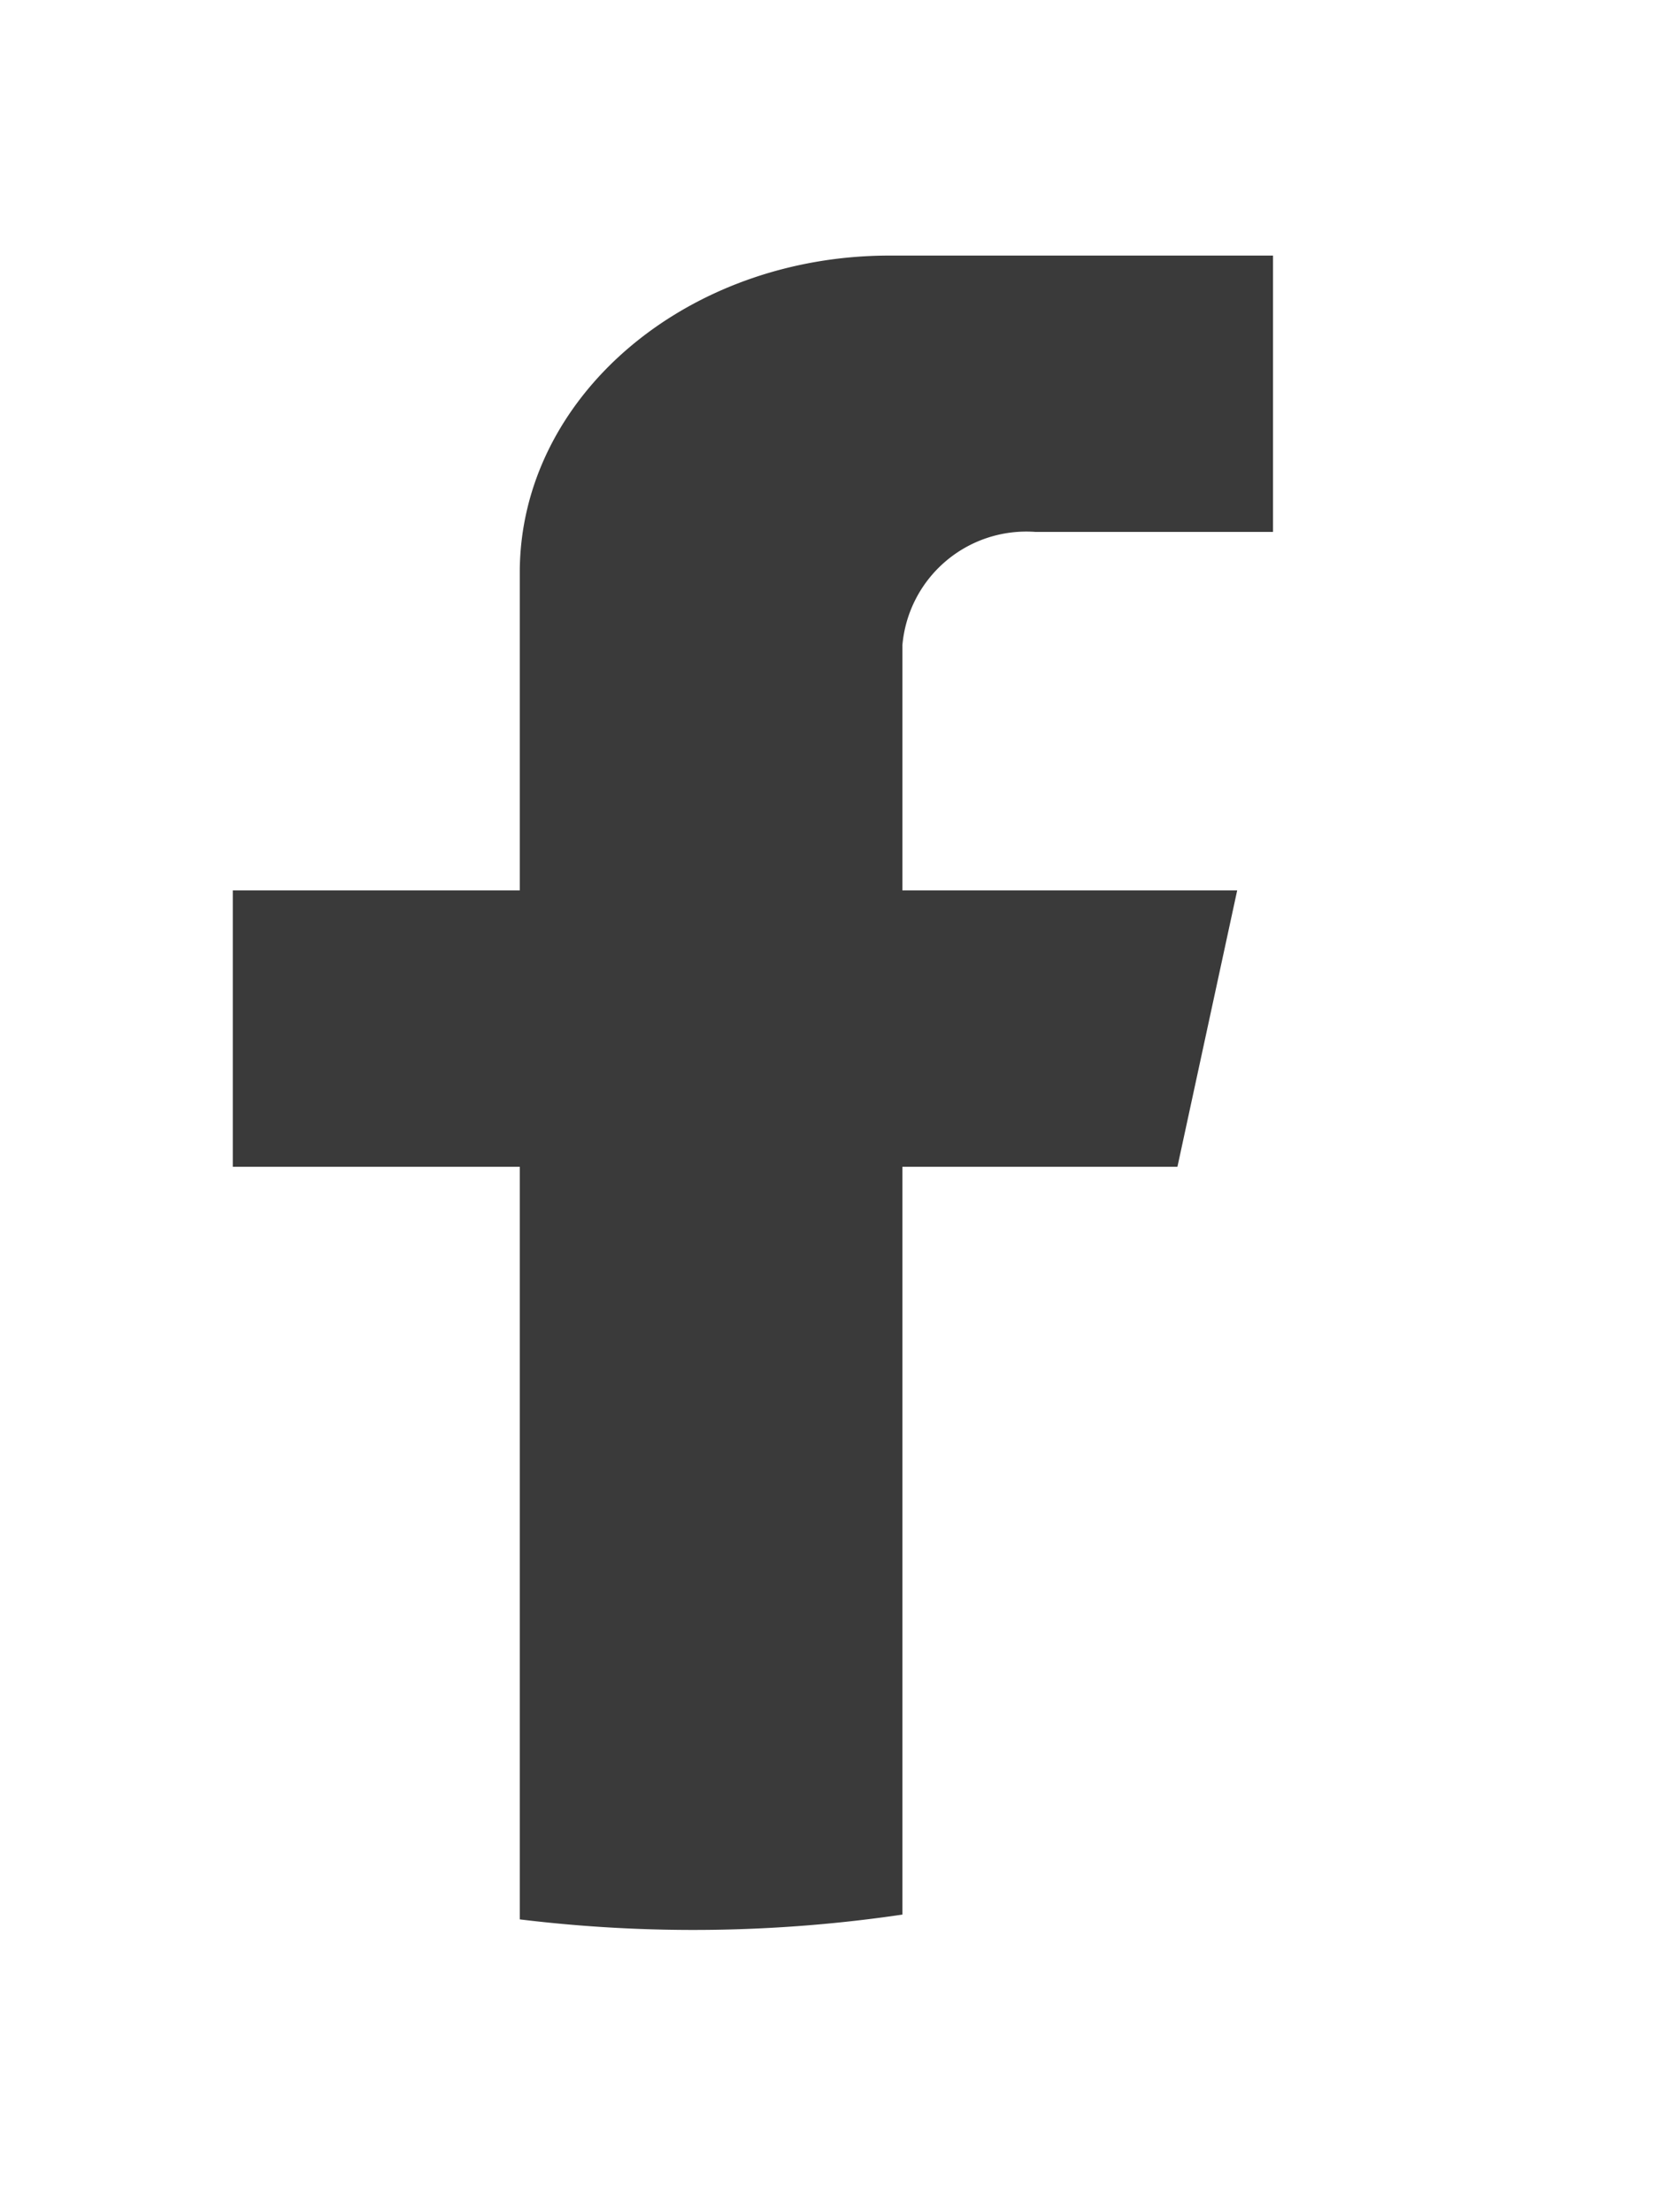 <svg xmlns="http://www.w3.org/2000/svg" xmlns:xlink="http://www.w3.org/1999/xlink" width="28.724" height="38.271" viewBox="0 0 28.724 38.271">
  <defs>
    <clipPath id="clip-path">
      <rect id="Rectangle_207" data-name="Rectangle 207" width="28.724" height="38.271" fill="#3a3a3a"/>
    </clipPath>
  </defs>
  <g id="Groupe_618" data-name="Groupe 618" transform="translate(3 3)">
    <g id="Groupe_617" data-name="Groupe 617" transform="translate(-3 -3)" clip-path="url(#clip-path)">
      <path id="Tracé_251" data-name="Tracé 251" d="M11.587,7.684v4.234H17.38L16.346,16.7H11.587V29.639a24.768,24.768,0,0,1-6.621.083V16.7H0V11.918H4.966v-5.5c0-3.028,2.866-5.483,6.4-5.483H18V5.716H13.886a2.152,2.152,0,0,0-2.3,1.969" transform="translate(4.028 3.487)" fill="#3a3a3a"/>
    </g>
  </g>
</svg>
